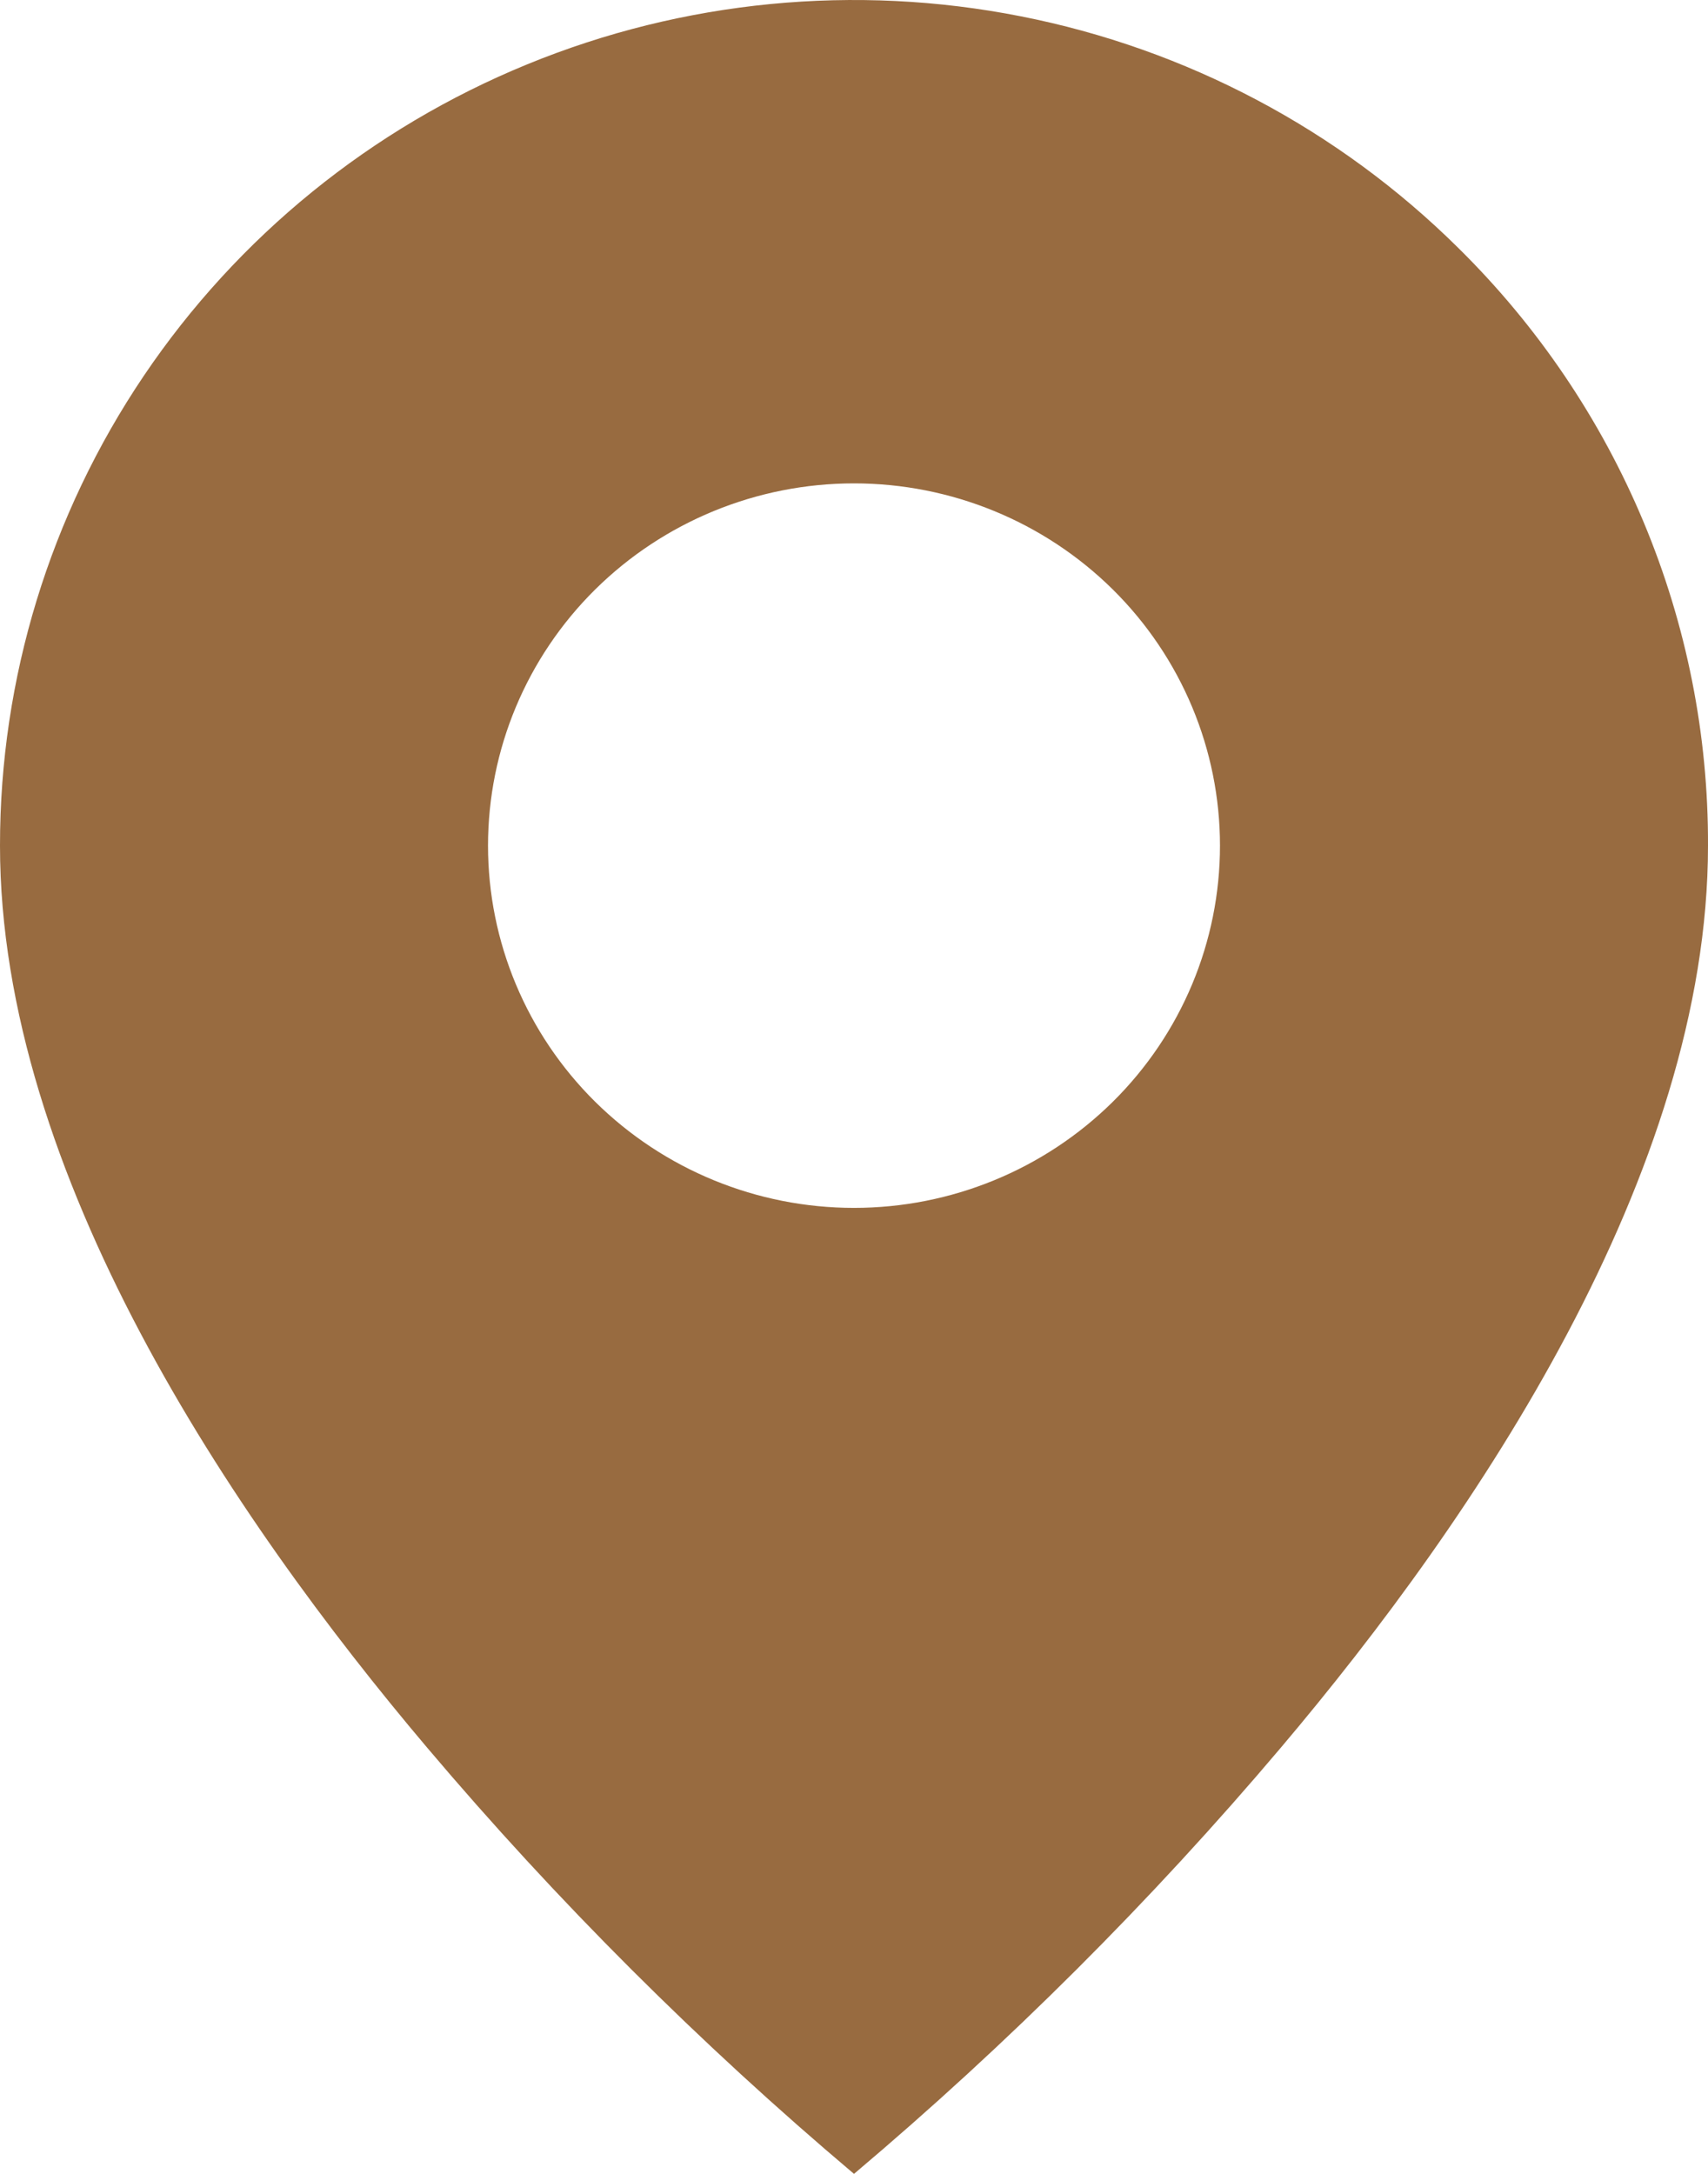 <?xml version="1.0" encoding="UTF-8"?>
<svg xmlns="http://www.w3.org/2000/svg" width="22" height="28" viewBox="0 0 22 28" fill="none">
  <path d="M11 28C9.015 26.324 7.175 24.488 5.5 22.508C2.986 19.536 1.38112e-06 15.11 1.38112e-06 10.892C-0.001 8.738 0.644 6.632 1.852 4.841C3.061 3.049 4.779 1.653 6.79 0.829C8.801 0.004 11.014 -0.211 13.148 0.21C15.283 0.63 17.243 1.668 18.782 3.192C19.806 4.201 20.618 5.401 21.17 6.723C21.723 8.045 22.005 9.462 22 10.892C22 15.11 19.014 19.536 16.5 22.508C14.825 24.488 12.985 26.324 11 28ZM11 6.226C9.75 6.226 8.551 6.718 7.666 7.593C6.782 8.468 6.286 9.655 6.286 10.892C6.286 12.13 6.782 13.316 7.666 14.191C8.551 15.066 9.75 15.558 11 15.558C12.25 15.558 13.449 15.066 14.334 14.191C15.218 13.316 15.714 12.13 15.714 10.892C15.714 9.655 15.218 8.468 14.334 7.593C13.449 6.718 12.25 6.226 11 6.226Z" fill="#986B40"></path>
</svg>

